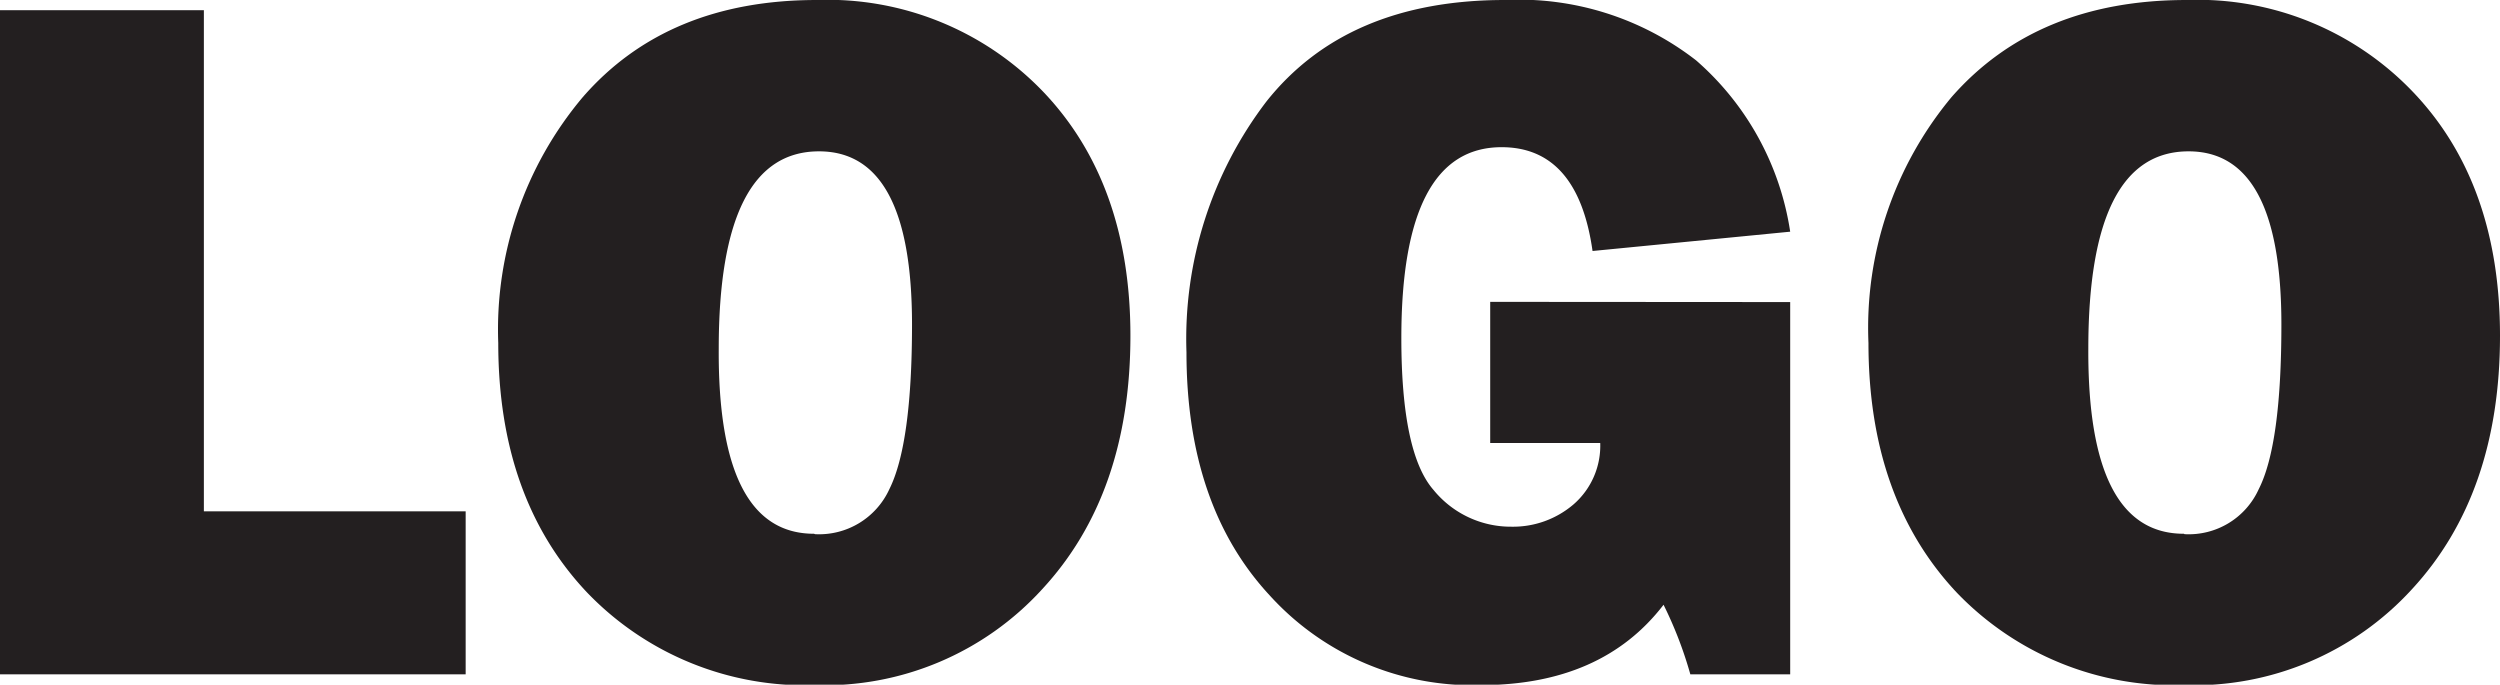 <?xml version="1.0" encoding="UTF-8"?> <svg xmlns="http://www.w3.org/2000/svg" id="Layer_1" data-name="Layer 1" viewBox="0 0 120.42 32.98"><defs><style>.cls-1{fill:#231f20;}</style></defs><path class="cls-1" d="M22.43,24.63v7.85H0V.49H9.82V24.63Z"></path><path class="cls-1" d="M39.26,33a14.54,14.54,0,0,1-11-4.48Q24,24,24,16.52A17.38,17.38,0,0,1,28.07,4.68Q32.14,0,39.35,0A14.39,14.39,0,0,1,50.24,4.41c2.8,2.93,4.21,6.86,4.21,11.76q0,7.62-4.25,12.21A14.18,14.18,0,0,1,39.26,33Zm0-7.27a3.72,3.72,0,0,0,3.58-2.17c.72-1.44,1.09-4.09,1.09-7.93q0-8.34-4.48-8.34-4.83,0-4.83,9.51Q34.57,25.71,39.21,25.71Z"></path><path class="cls-1" d="M86.23,14.55V32.48H81.42a19.29,19.29,0,0,0-1.29-3.35Q77.16,33,71.32,33a13.19,13.19,0,0,1-10.17-4.33q-4-4.32-4-11.7A18.84,18.84,0,0,1,61,4.89Q64.88,0,72.49,0A13.91,13.91,0,0,1,81.7,2.91a13.64,13.64,0,0,1,4.53,8.25l-9.52.93c-.47-3.32-1.93-5-4.38-5q-4.83,0-4.83,9.19,0,5.55,1.55,7.32a4.8,4.8,0,0,0,3.75,1.77,4.48,4.48,0,0,0,3-1.08,3.74,3.74,0,0,0,1.28-2.95h-5.3v-6.8Z"></path><path class="cls-1" d="M105.23,33a14.51,14.51,0,0,1-11-4.48Q90,24,90,16.52A17.37,17.37,0,0,1,94,4.68Q98.1,0,105.33,0a14.35,14.35,0,0,1,10.88,4.41c2.81,2.93,4.21,6.86,4.21,11.76q0,7.62-4.24,12.21A14.21,14.21,0,0,1,105.23,33Zm0-7.27a3.7,3.7,0,0,0,3.57-2.17c.73-1.44,1.09-4.09,1.09-7.93q0-8.34-4.47-8.34-4.83,0-4.83,9.51Q100.55,25.71,105.19,25.71Z"></path></svg> 